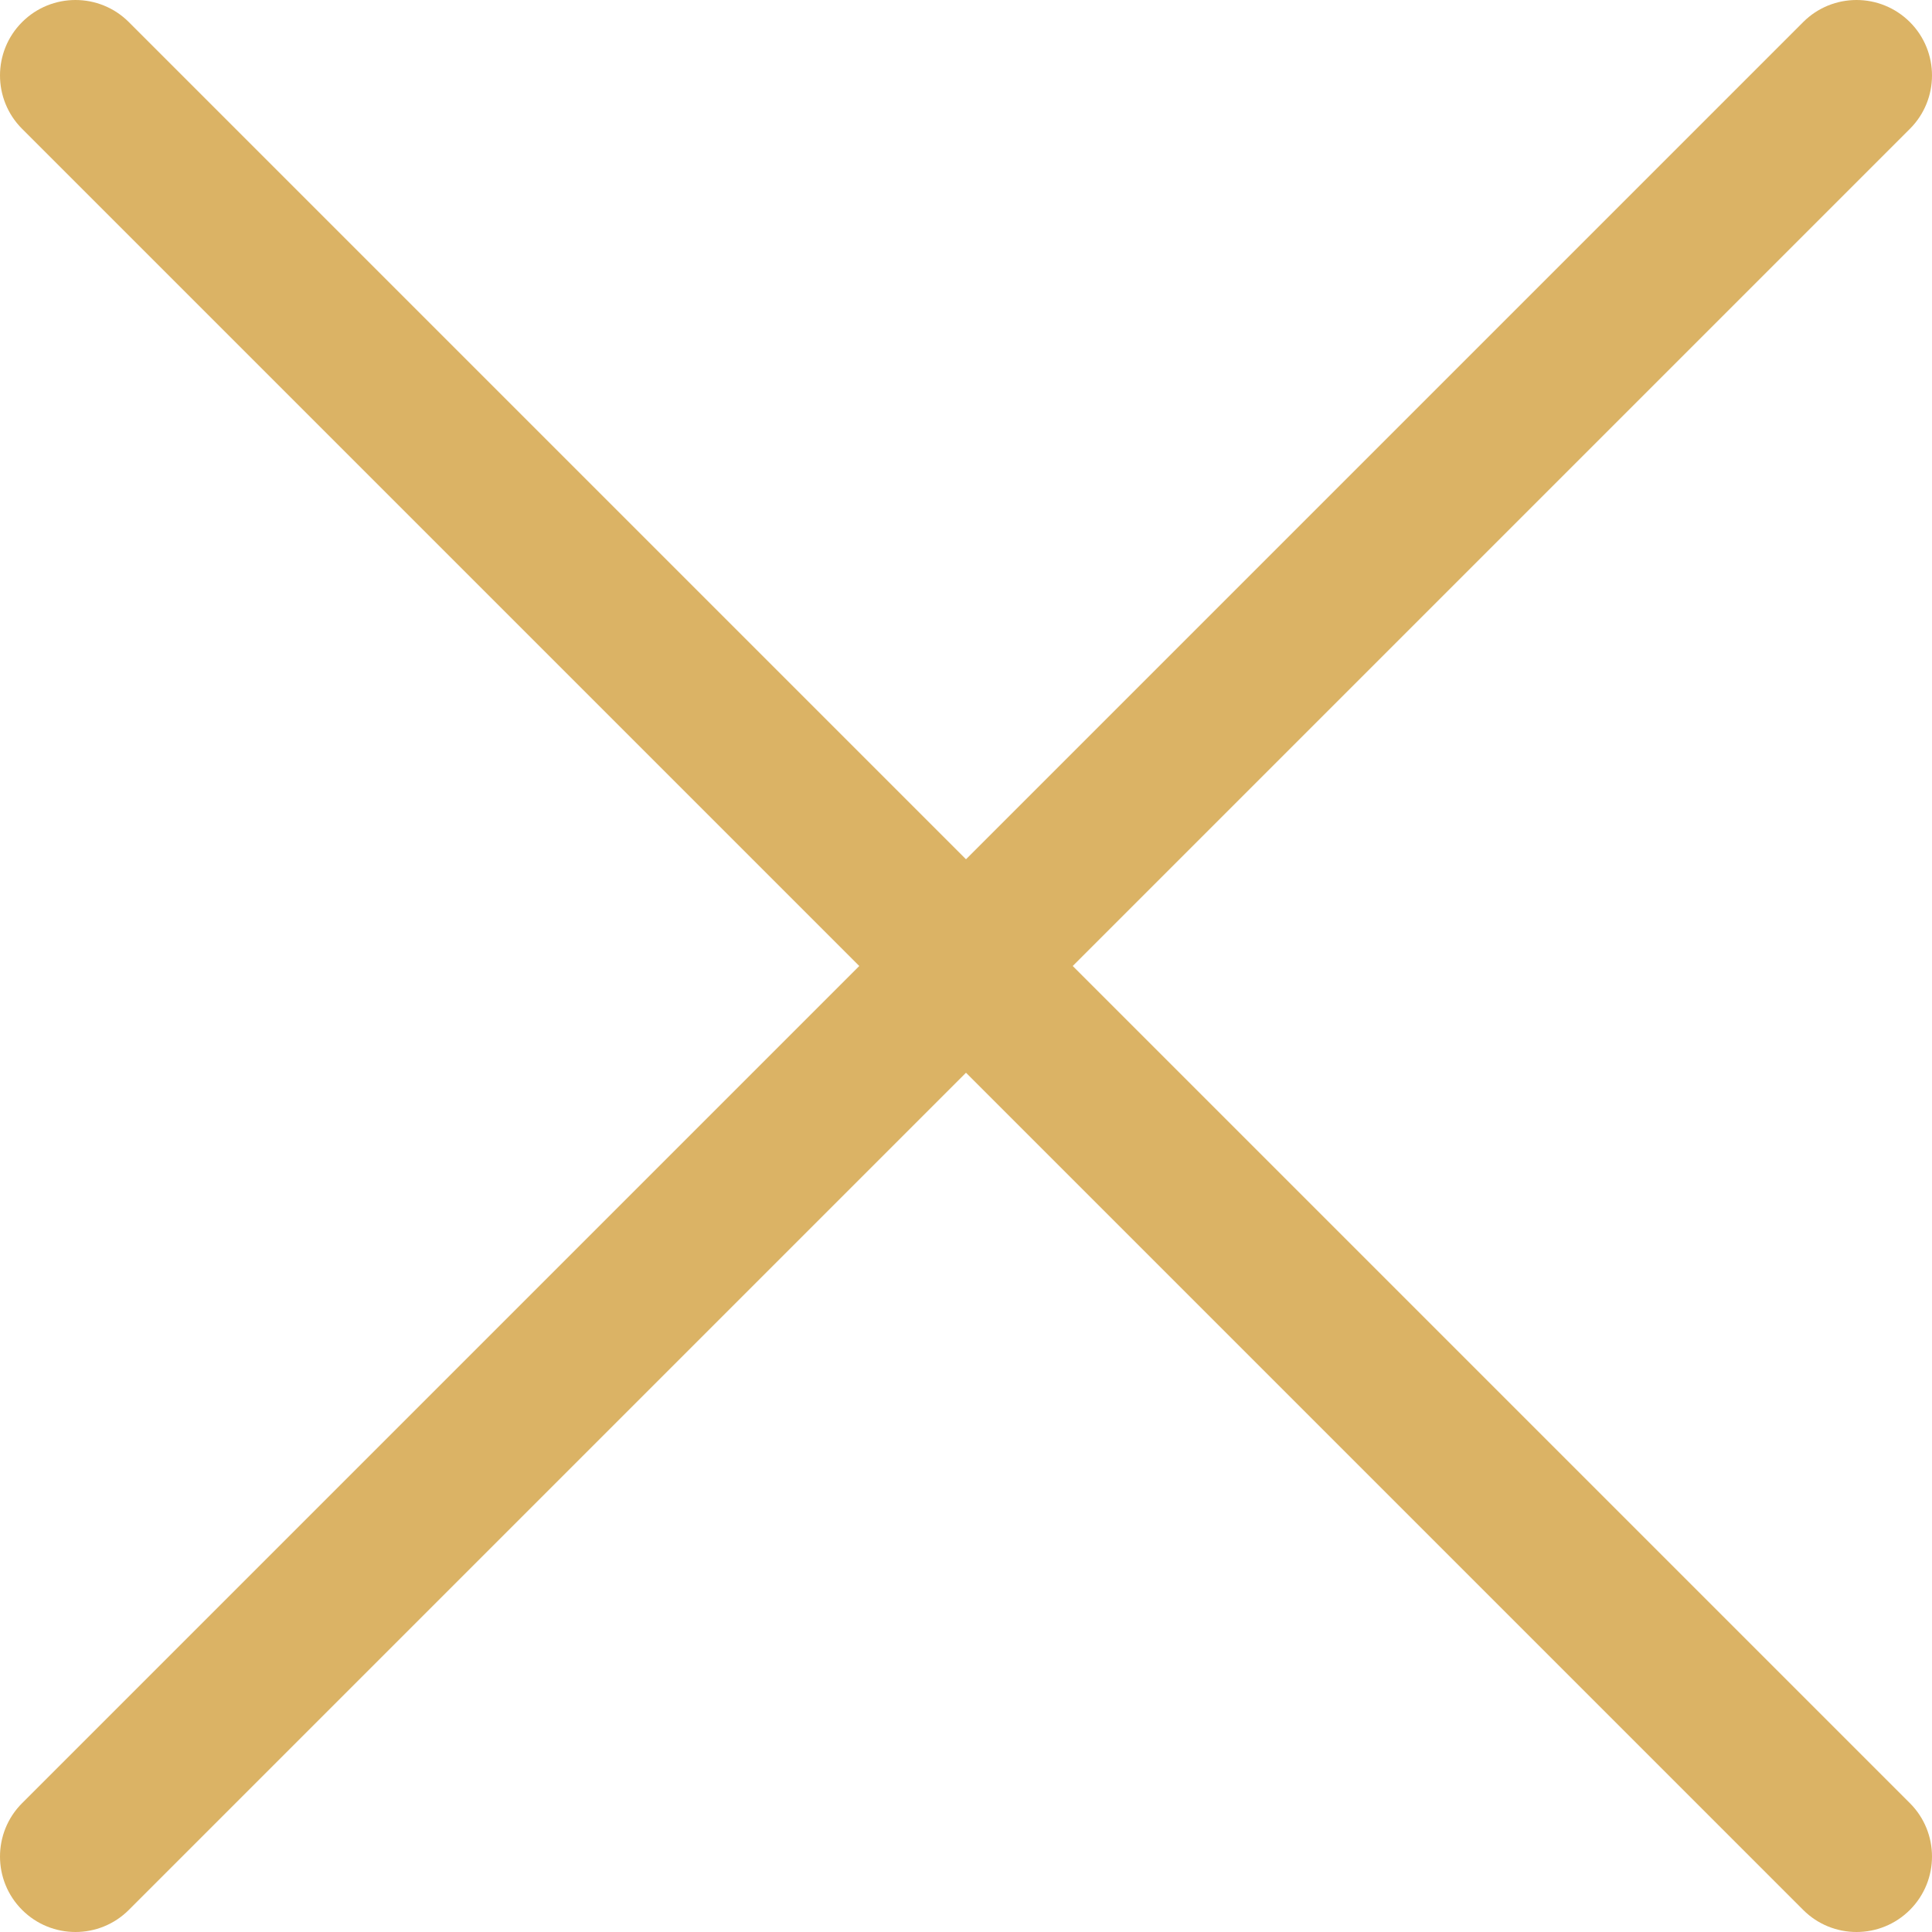 <?xml version="1.0" encoding="UTF-8"?> <svg xmlns="http://www.w3.org/2000/svg" width="48" height="48" viewBox="0 0 48 48" fill="none"> <path d="M26.652 24L47.451 3.201C48.183 2.469 48.183 1.281 47.451 0.549C46.718 -0.183 45.531 -0.183 44.799 0.549L24 21.348L3.201 0.549C2.469 -0.183 1.281 -0.183 0.549 0.549C-0.183 1.281 -0.183 2.469 0.549 3.201L21.348 24L0.549 44.799C-0.183 45.531 -0.183 46.719 0.549 47.451C0.915 47.817 1.395 48 1.875 48C2.355 48 2.835 47.817 3.201 47.451L24 26.652L44.799 47.451C45.165 47.817 45.645 48 46.125 48C46.605 48 47.085 47.817 47.451 47.451C48.183 46.718 48.183 45.531 47.451 44.799L26.652 24Z" fill="#DBB365"></path> </svg> 
